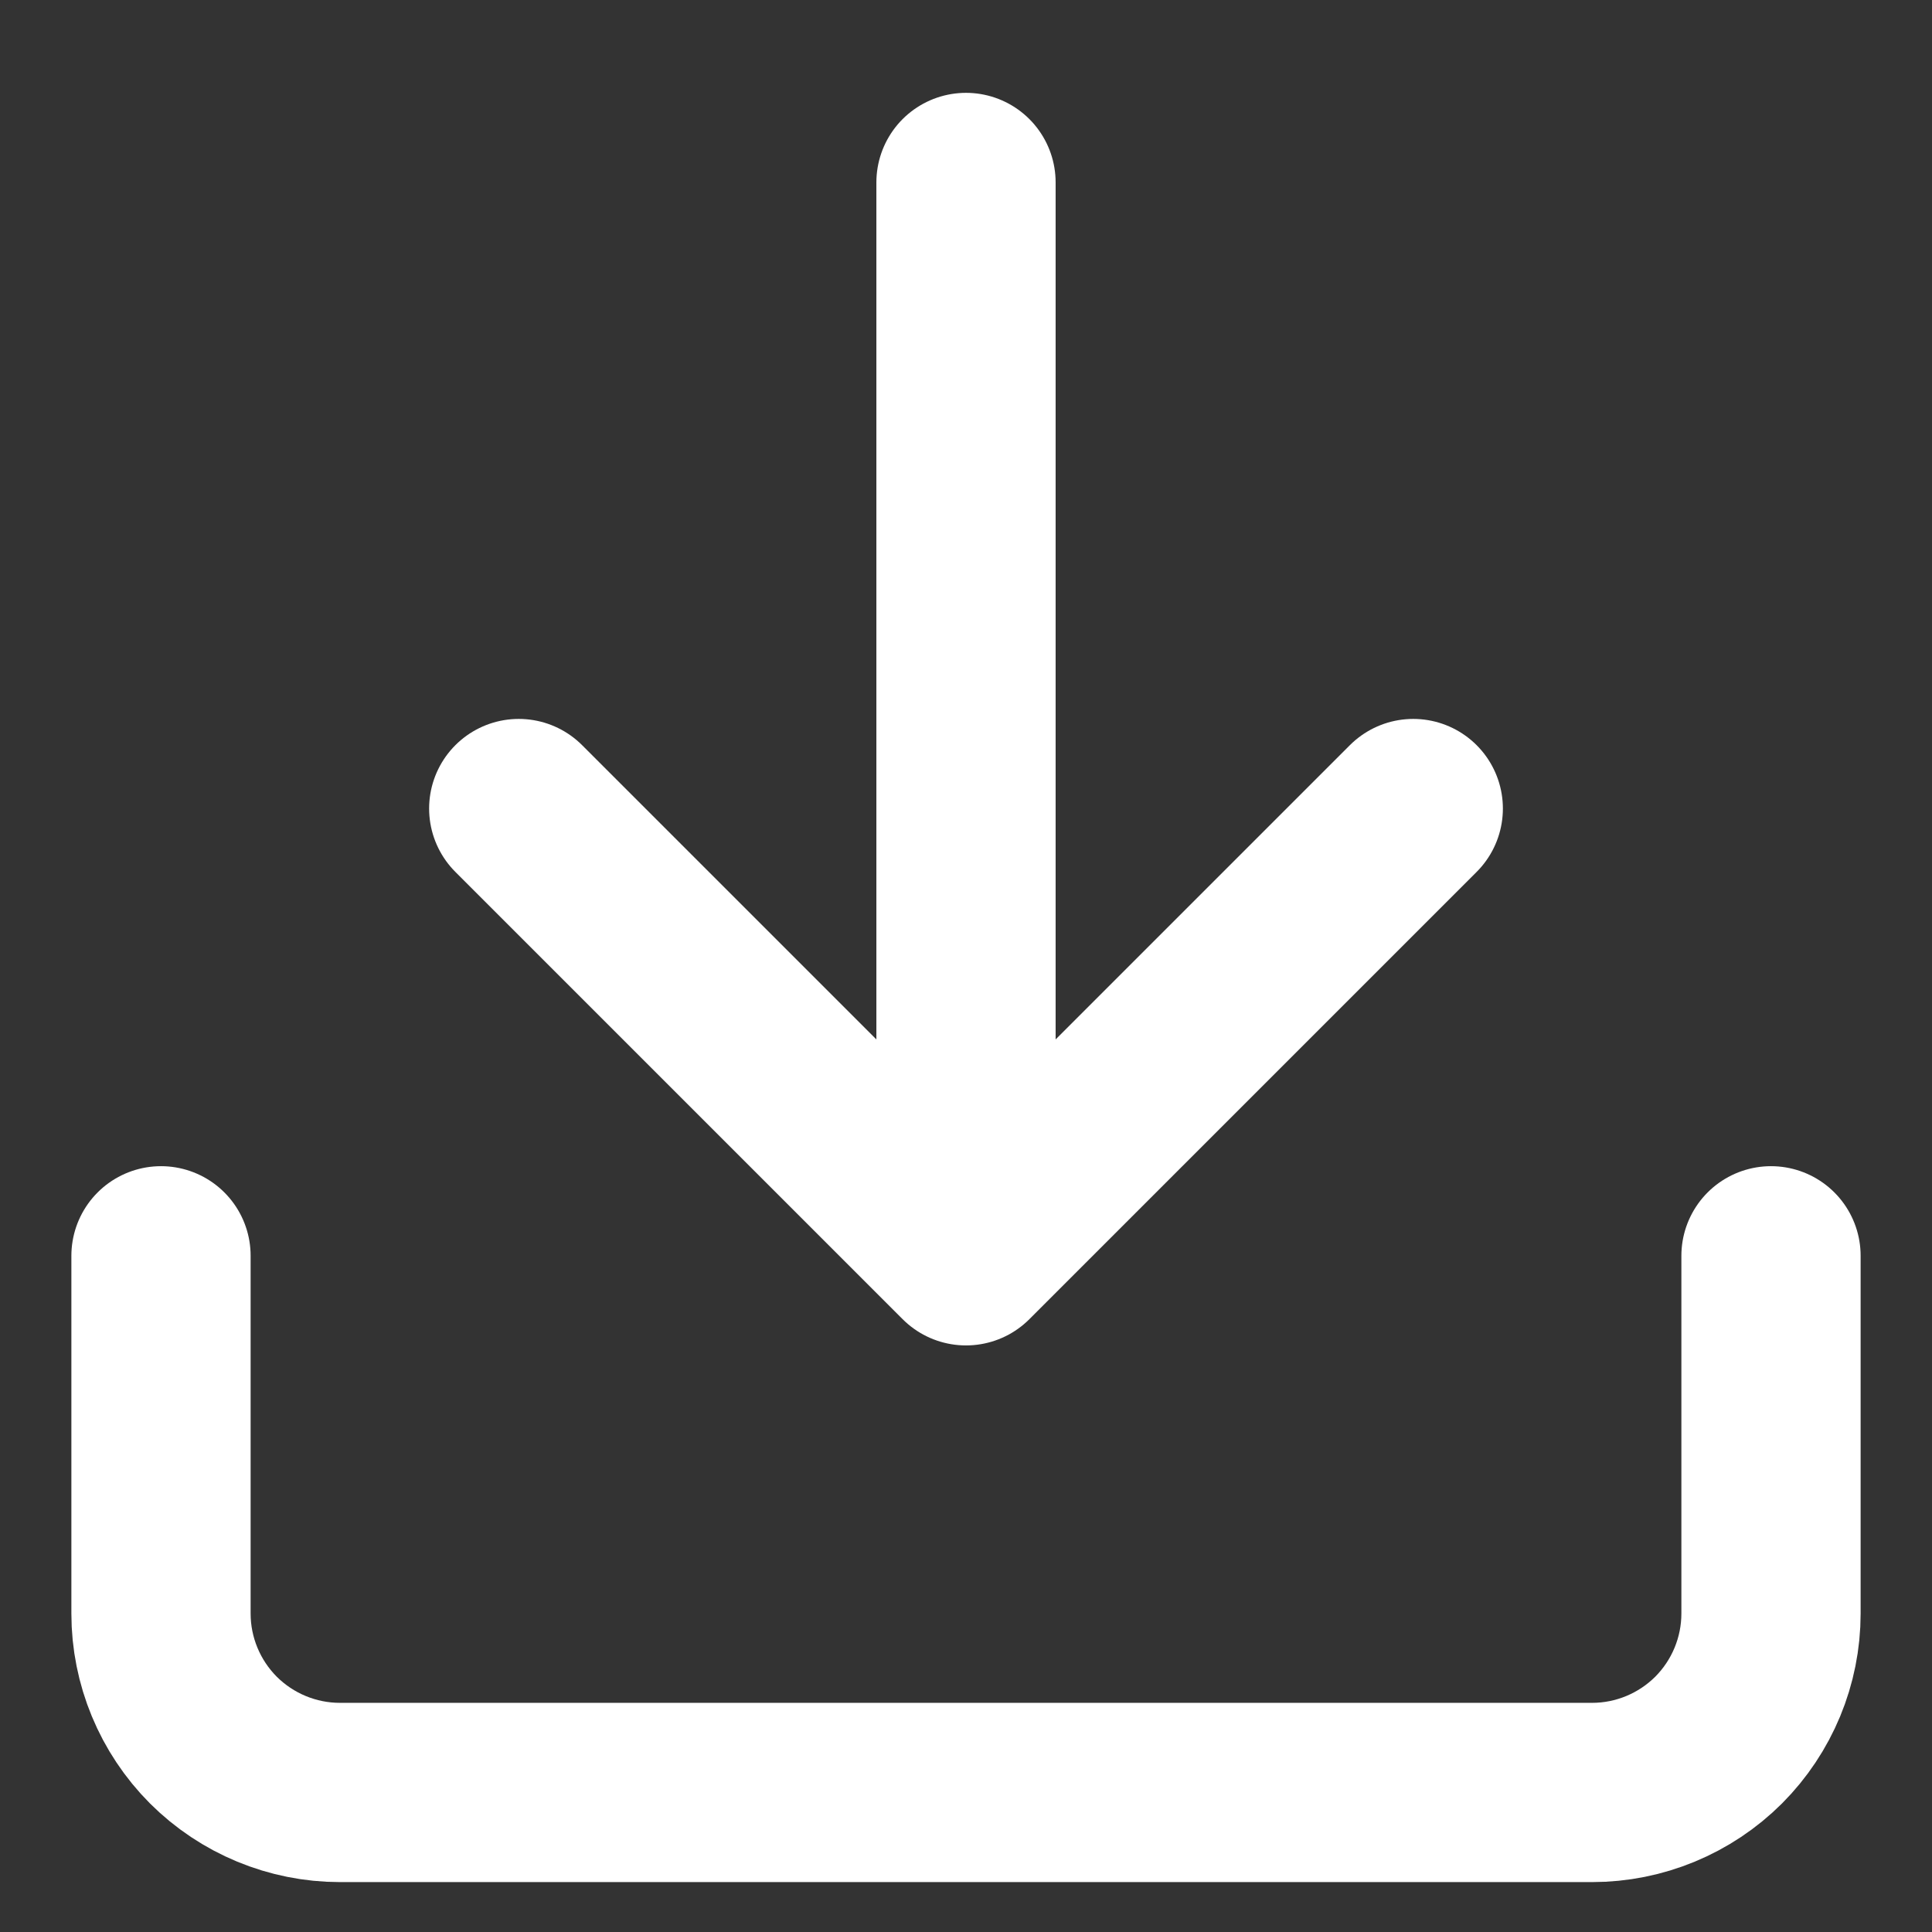 <svg width="18" height="18" viewBox="0 0 18 18" fill="none" xmlns="http://www.w3.org/2000/svg">
<rect x="0" y="0" width="18" height="18" fill="#333333" stroke="none"/>
<path d="M16.5 11.7V15.033C16.5 15.475 16.324 15.899 16.012 16.212C15.699 16.524 15.275 16.7 14.833 16.7H3.167C2.725 16.7 2.301 16.524 1.988 16.212C1.676 15.899 1.5 15.475 1.5 15.033V11.7M4.833 7.533L9 11.7M9 11.7L13.167 7.533M9 11.7V1.7" stroke="#fff" stroke-width="1.67" stroke-linecap="round" stroke-linejoin="round"/>
</svg>
